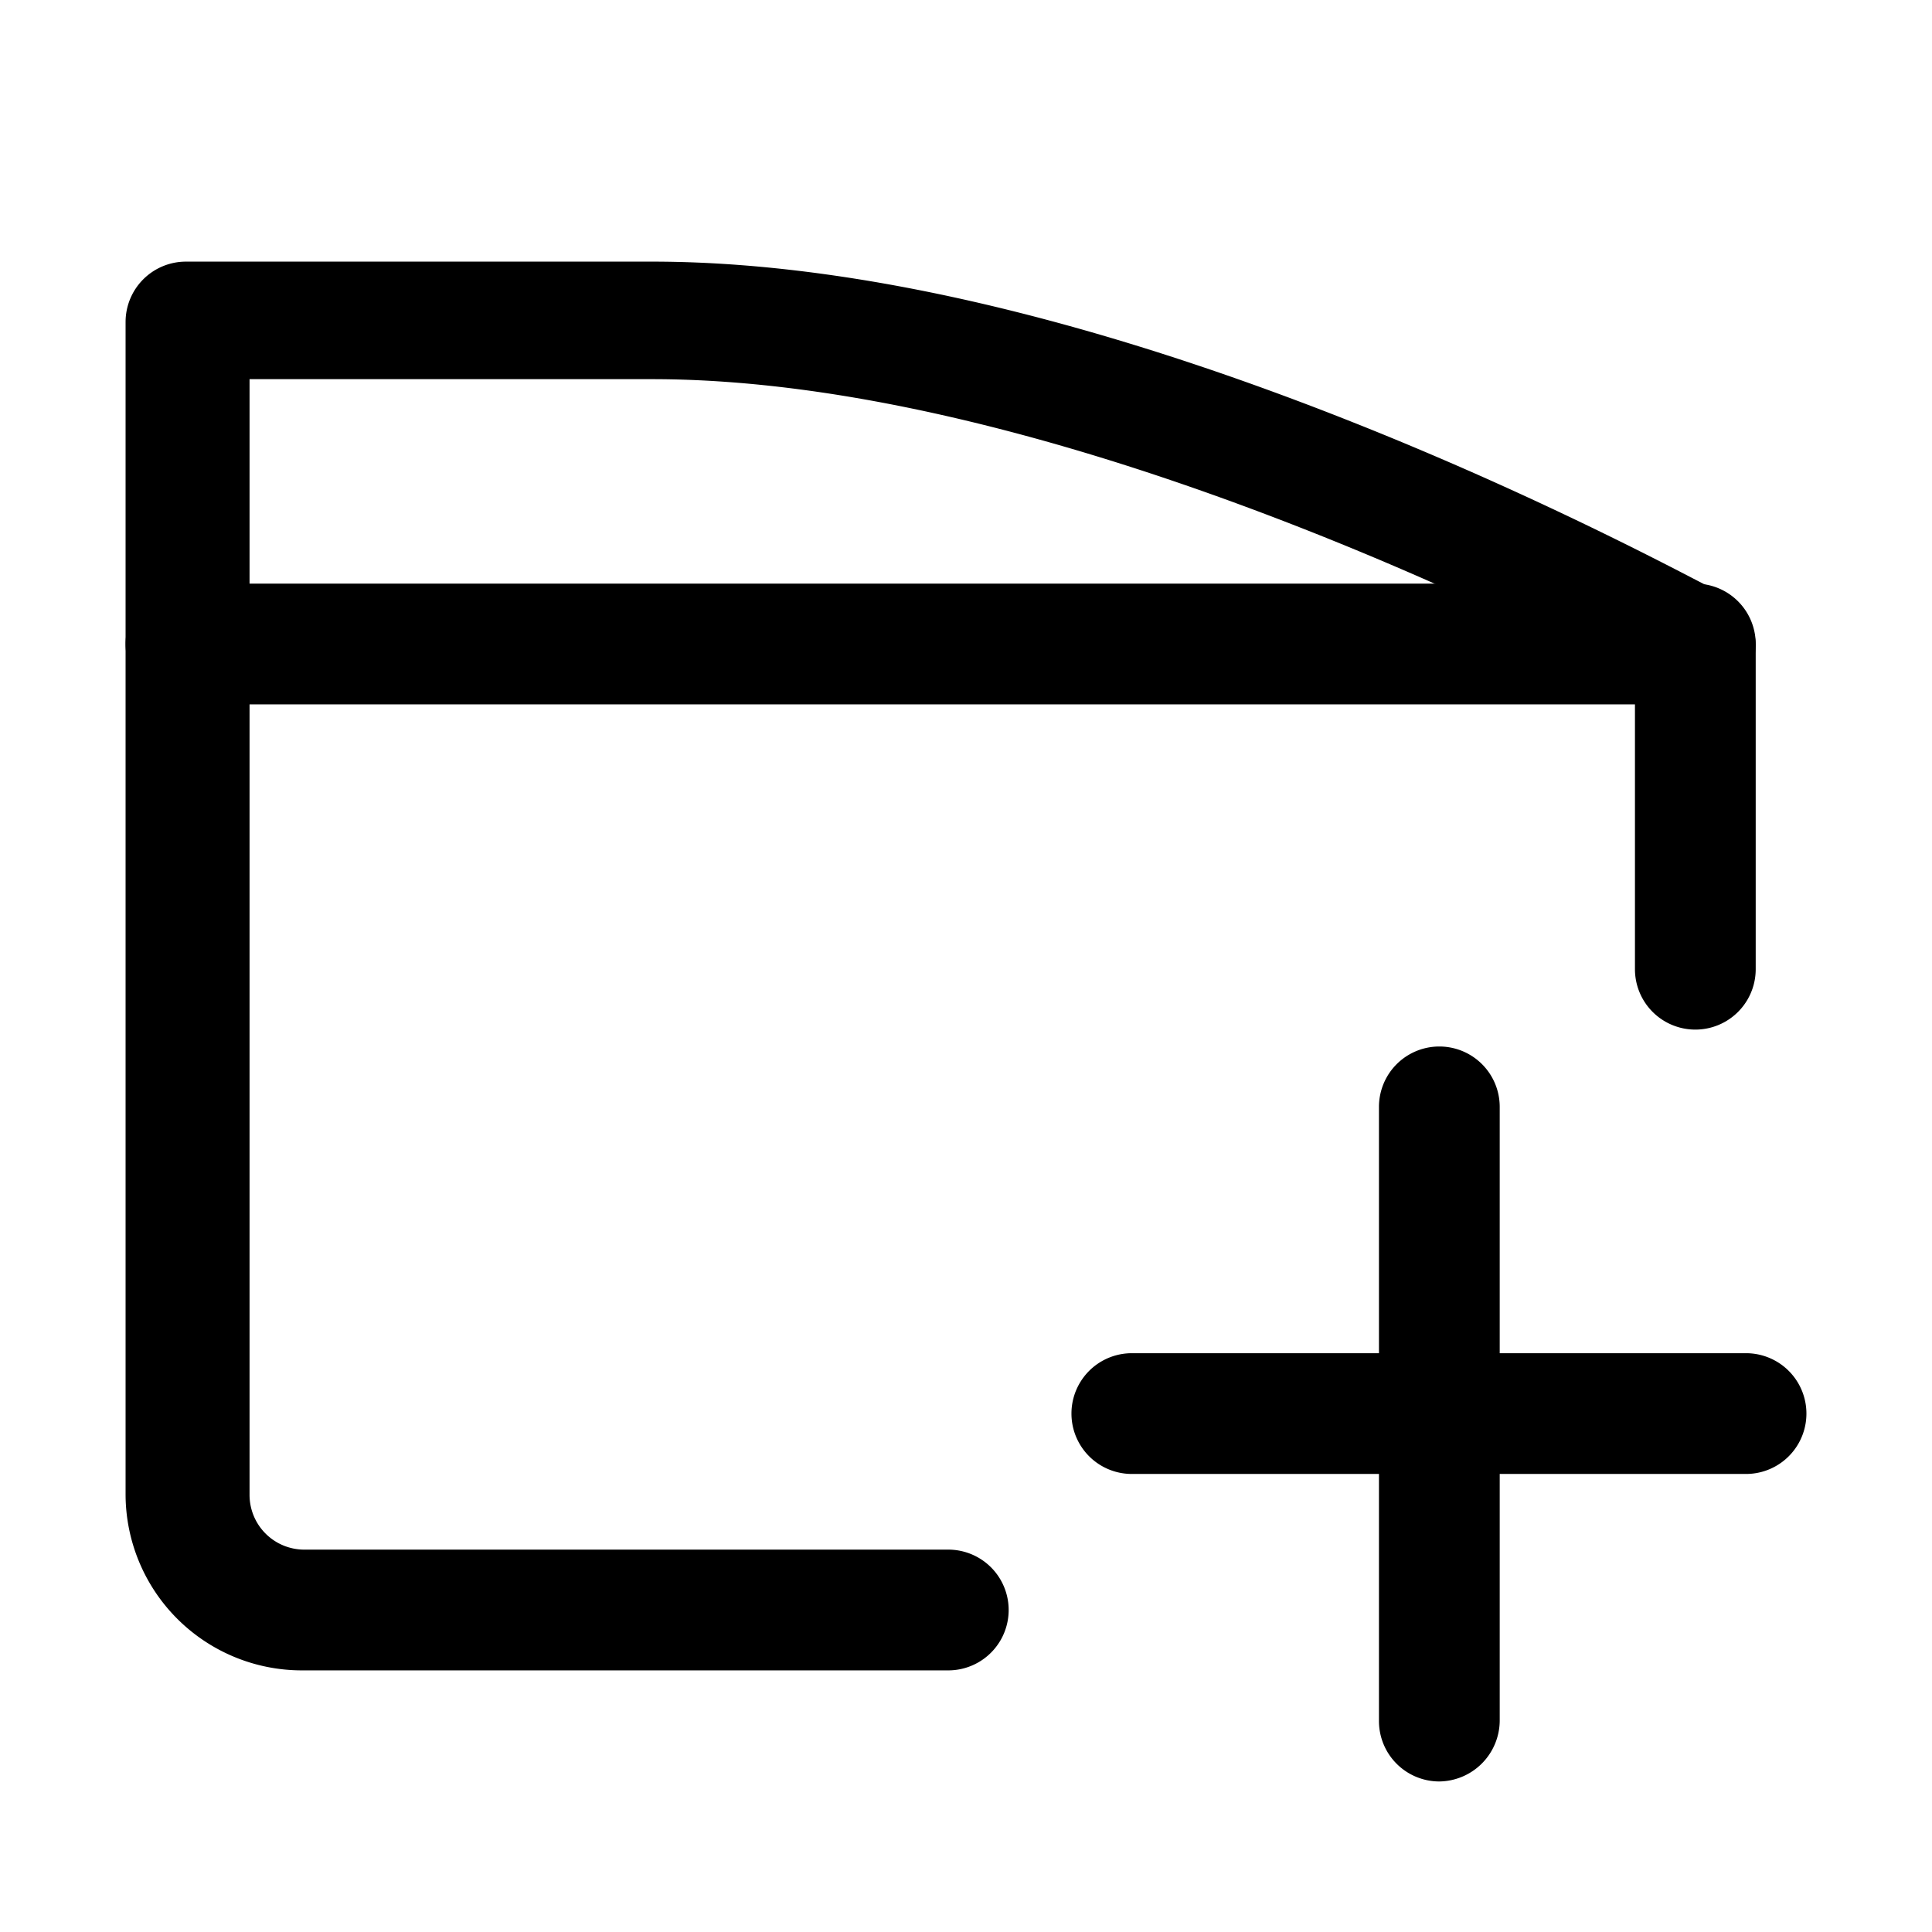 <?xml version="1.0" encoding="utf-8"?><!-- Скачано с сайта svg4.ru / Downloaded from svg4.ru -->
<svg width="800px" height="800px" viewBox="0 0 24 24" id="Layer_1" data-name="Layer 1" xmlns="http://www.w3.org/2000/svg" xmlns:xlink="http://www.w3.org/1999/xlink">
<defs>
<style>.cls-1{fill:none;}.cls-2{clip-path:url(#clip-path);}</style>
<clipPath id="clip-path">
<rect class="cls-1" x="0.09" y="0.02" width="24" height="24"/>
</clipPath>
</defs>
<title>doc-plus</title>
<g class="cls-2">
<path d="M11.69,20.75H3.74a2.19,2.19,0,0,1-2.18-2.18V4a.75.75,0,0,1,.75-.75H8.1c5.92,0,13,4,13.33,4.14a.73.73,0,0,1,.38.65v4a.75.75,0,0,1-1.5,0V8.45C18.77,7.64,12.89,4.71,8.1,4.71h-5V18.57a.68.68,0,0,0,.68.68h8a.75.75,0,0,1,0,1.5Z"/>
<path d="M21.06,8.75H2.31a.75.75,0,0,1,0-1.5H21.06a.75.75,0,0,1,0,1.5Z"/>
<path d="M21.69,18.31H14.06a.75.75,0,1,1,0-1.5h7.63a.75.75,0,0,1,0,1.5Z"/>
<path d="M17.88,22.13a.75.75,0,0,1-.75-.75V13.75a.75.75,0,0,1,1.5,0v7.63A.76.76,0,0,1,17.88,22.13Z"/>
</g>
</svg>